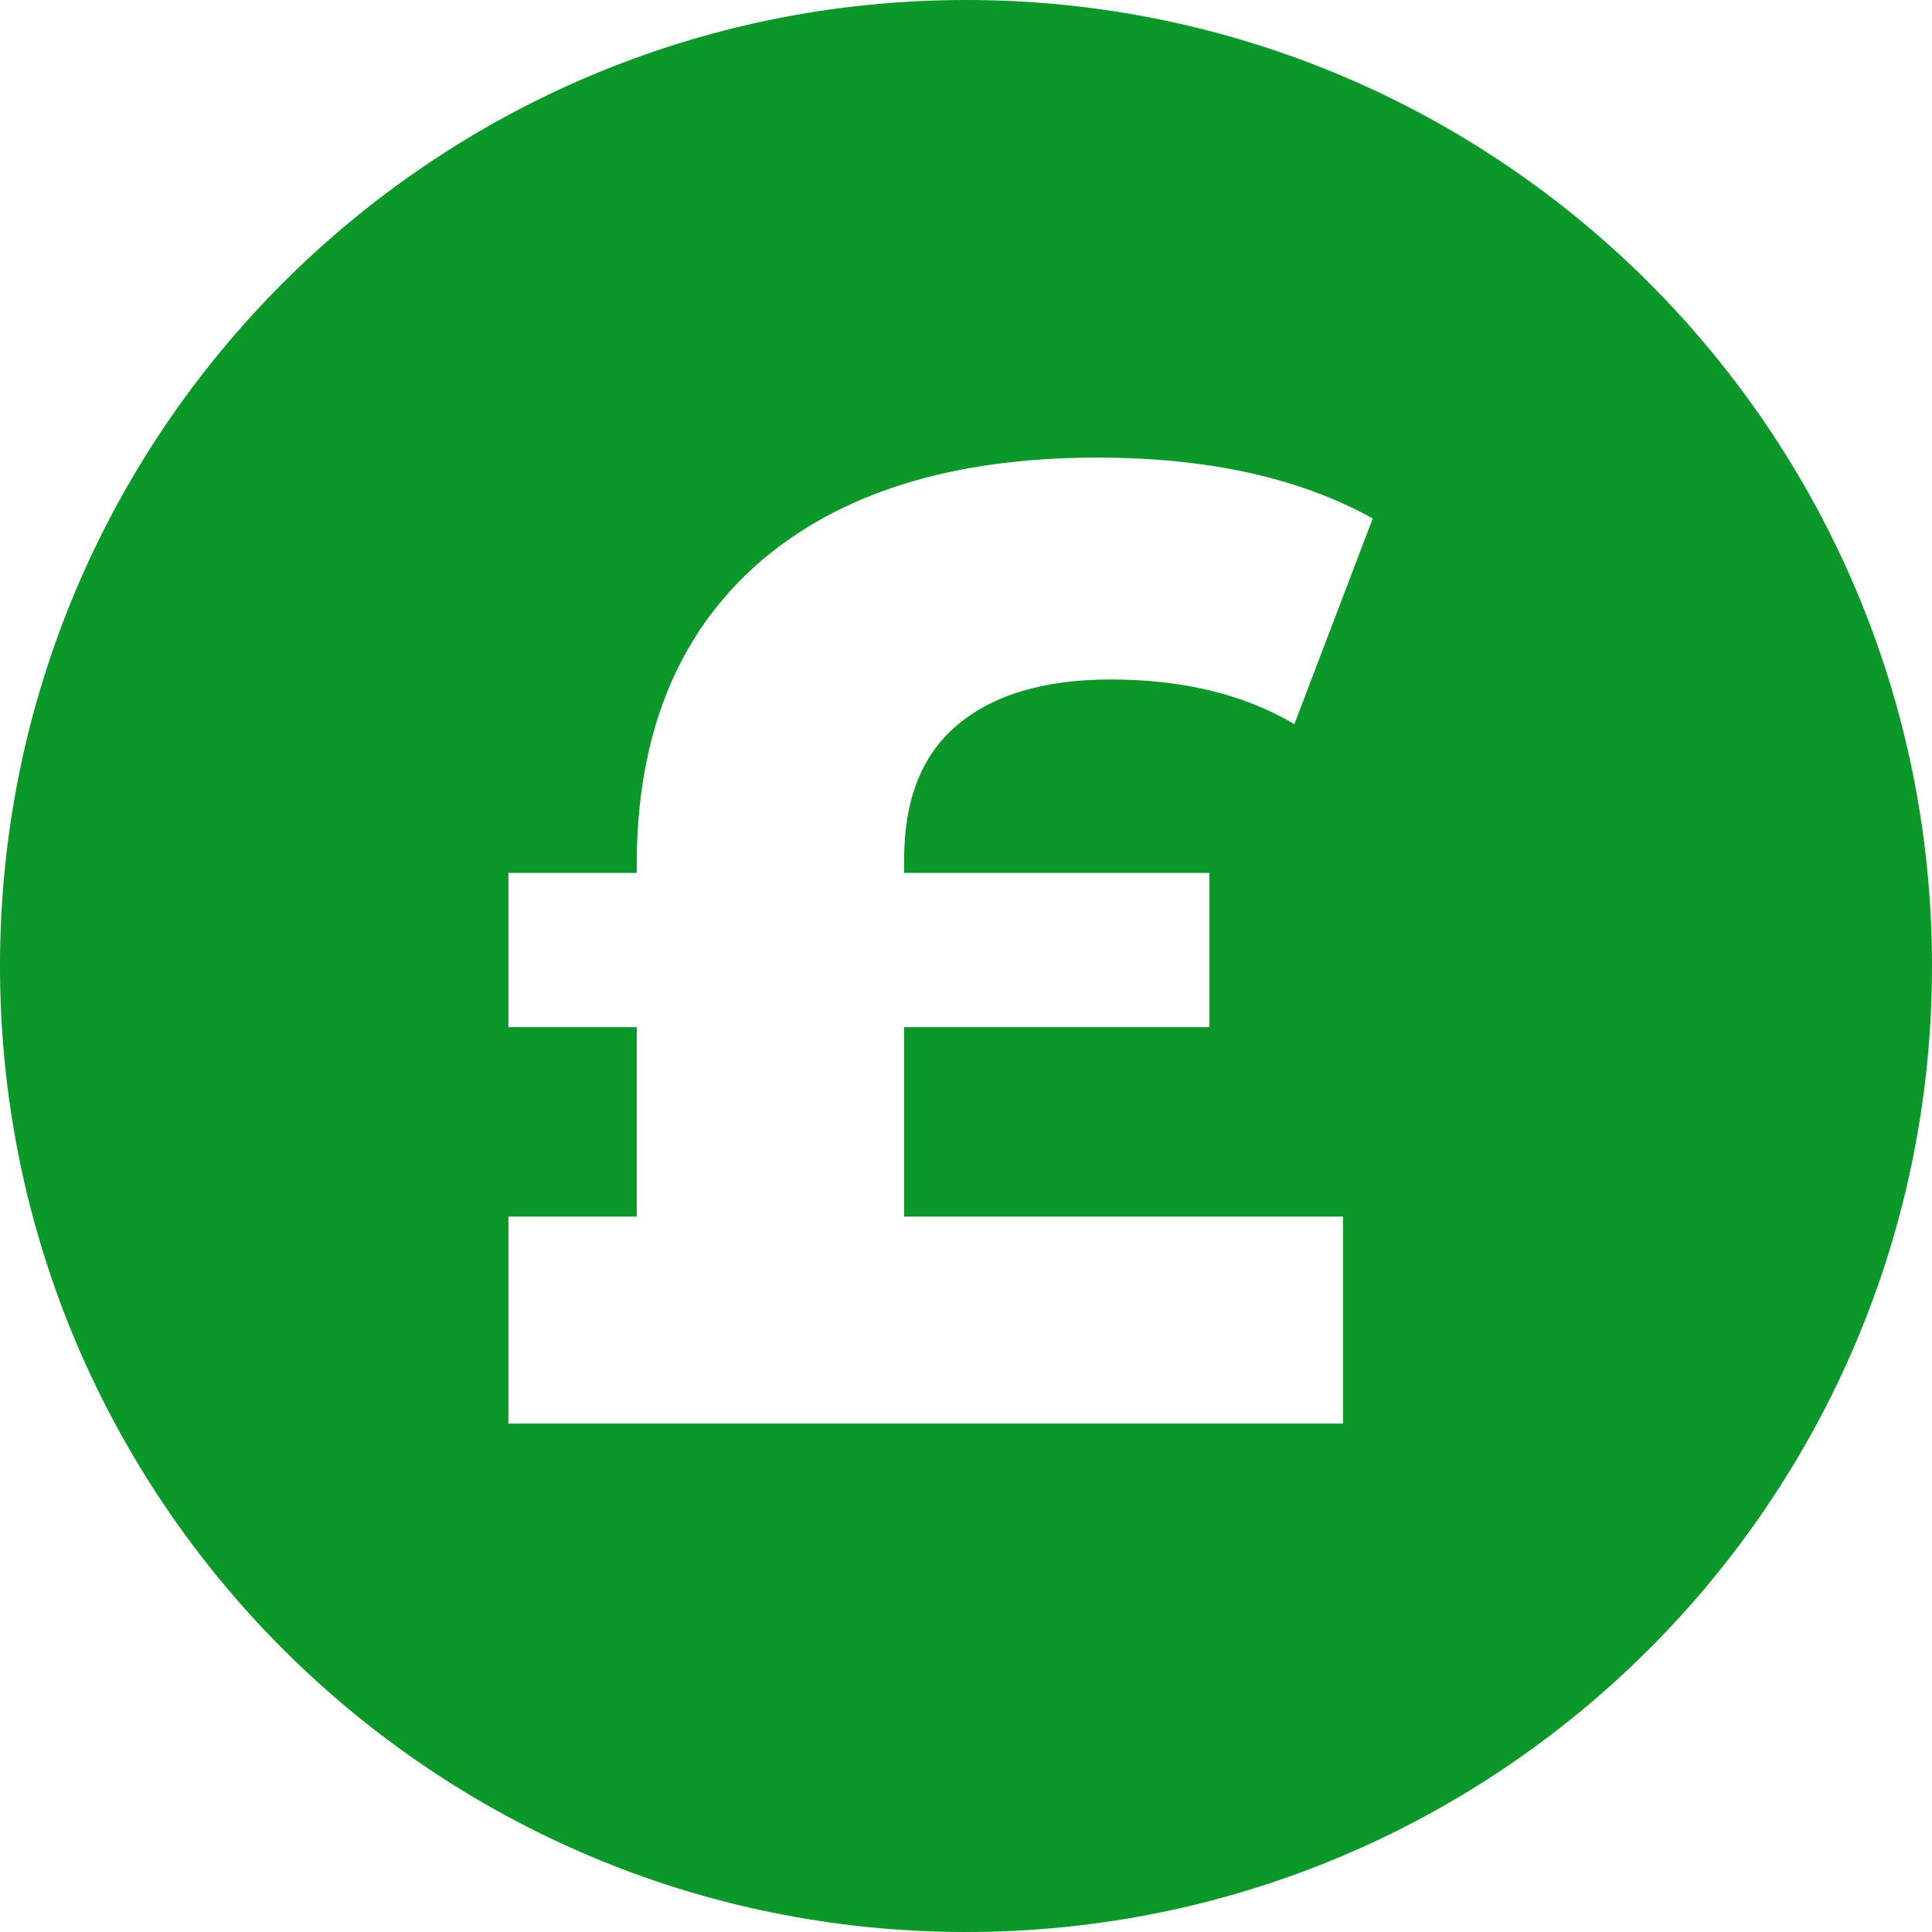 <svg width="40" height="40" viewBox="0 0 40 40" fill="none" xmlns="http://www.w3.org/2000/svg">
    <path fill-rule="evenodd" clip-rule="evenodd"
        d="M20 40C31.046 40 40 31.046 40 20C40 8.954 31.046 0 20 0C8.954 0 0 8.954 0 20C0 31.046 8.954 40 20 40ZM27.806 25.188H18.719V21.266H25.038V18.073H18.719V17.793C18.719 16.561 19.082 15.636 19.809 15.02C20.555 14.385 21.617 14.068 22.997 14.068C24.488 14.068 25.756 14.376 26.799 14.992L28.421 10.734C26.911 9.894 25.01 9.474 22.717 9.474C19.697 9.474 17.349 10.211 15.671 11.687C14.012 13.162 13.183 15.235 13.183 17.905V18.073H10.526V21.266H13.183V25.188H10.526V29.474H27.806V25.188Z"
        fill="#0A9828" />
</svg>